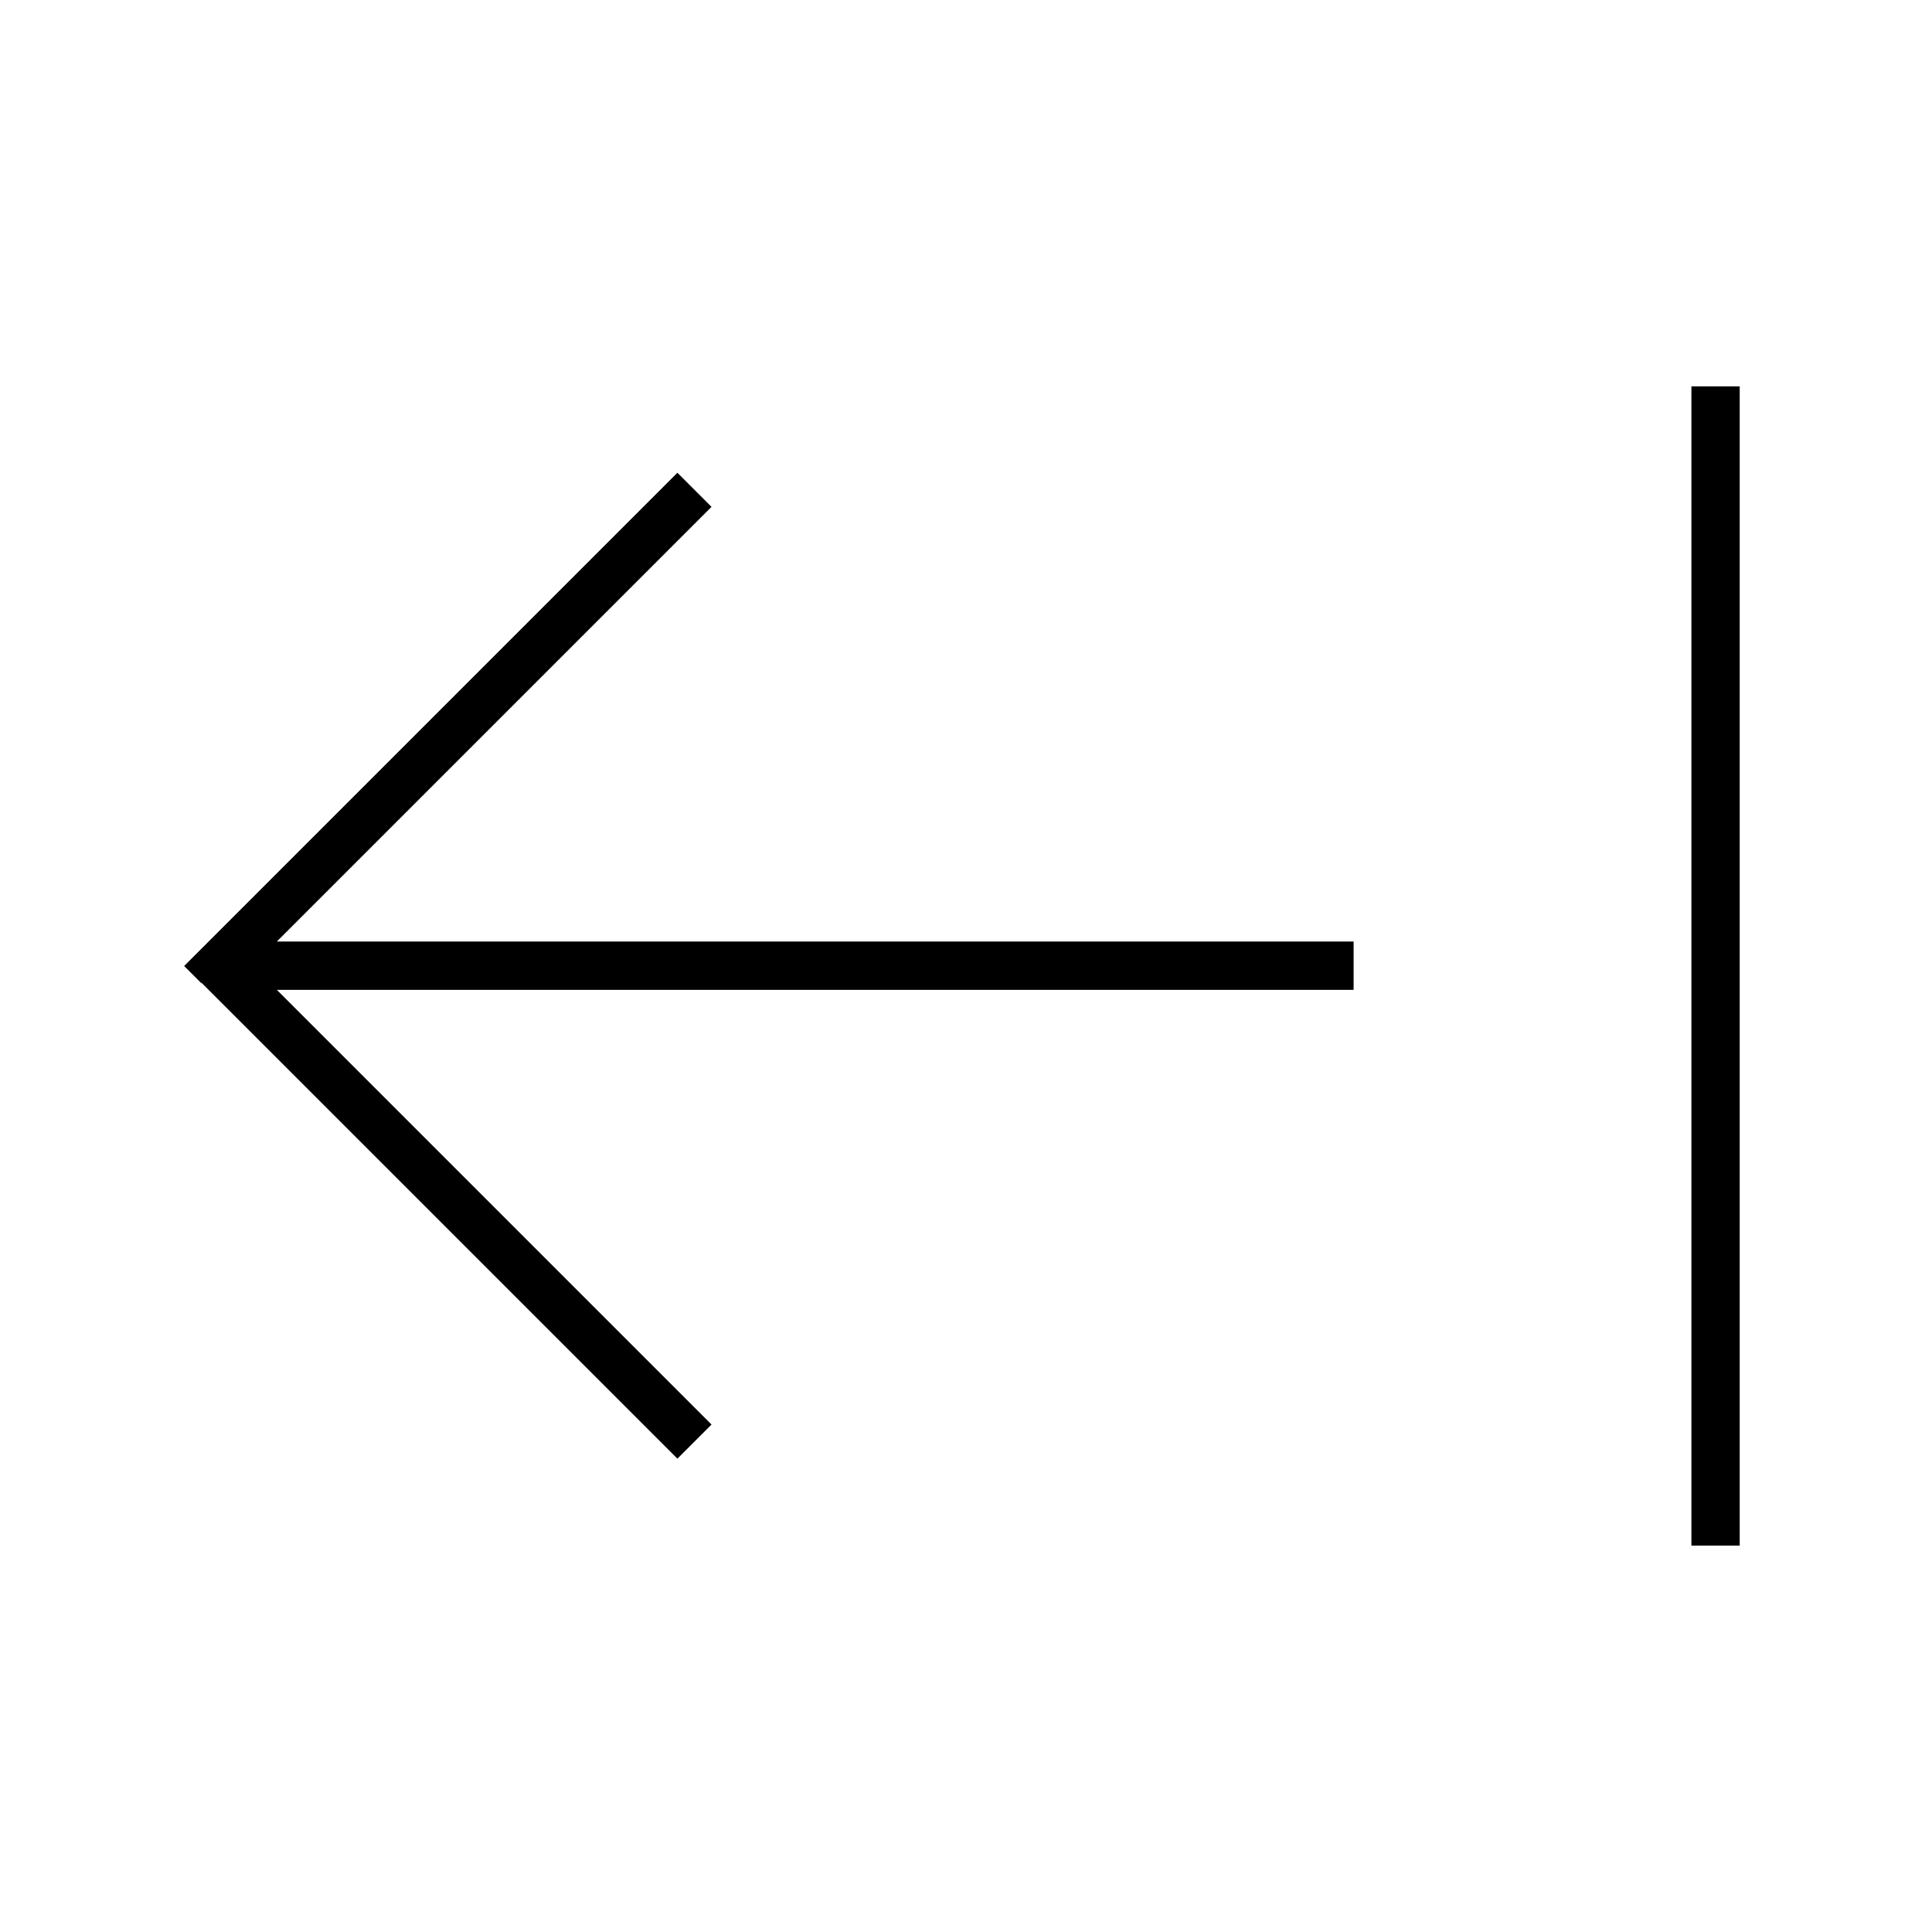 <svg xmlns="http://www.w3.org/2000/svg" viewBox="0 0 640 640"><!--! Font Awesome Pro 7.1.0 by @fontawesome - https://fontawesome.com License - https://fontawesome.com/license (Commercial License) Copyright 2025 Fonticons, Inc. --><path opacity=".4" fill="currentColor" d=""/><path fill="currentColor" d="M560.3 136L560.3 128L576.3 128L576.3 512L560.3 512L560.3 136zM66.7 325.7L61 320L66.7 314.3L218.7 162.3L224.4 156.6L235.7 167.9L230 173.6L91.7 311.9L448.4 311.9L448.4 327.9L91.7 327.9L230 466.2L235.7 471.9L224.4 483.2L218.7 477.5L66.7 325.5z"/></svg>